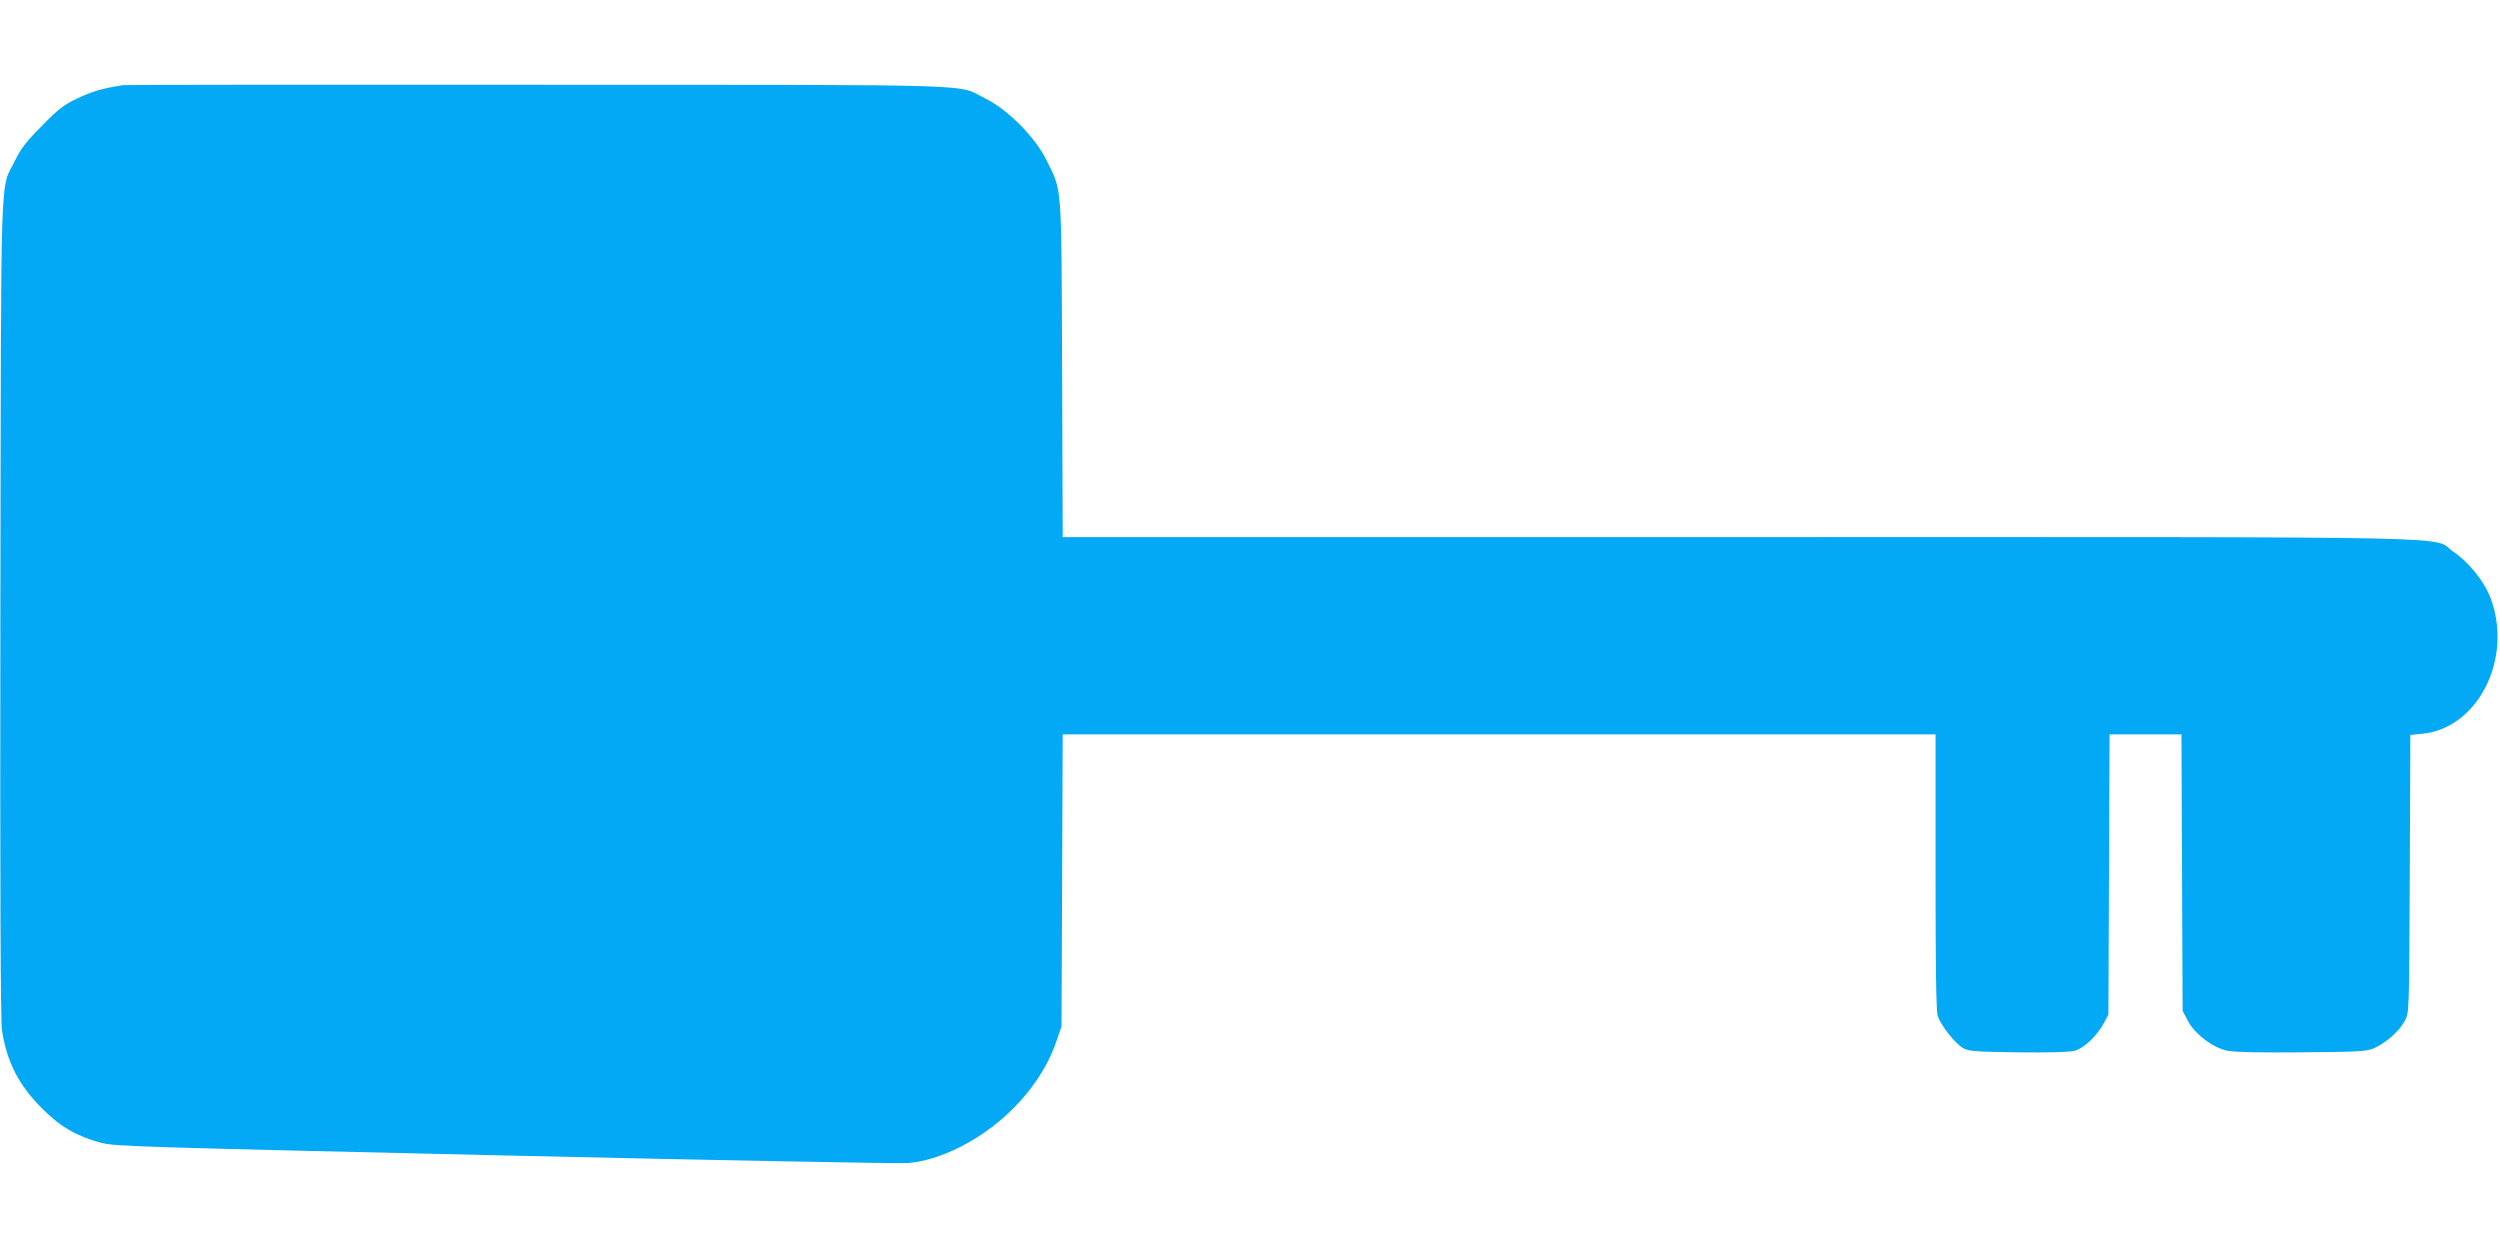 <?xml version="1.0" standalone="no"?>
<!DOCTYPE svg PUBLIC "-//W3C//DTD SVG 20010904//EN"
 "http://www.w3.org/TR/2001/REC-SVG-20010904/DTD/svg10.dtd">
<svg version="1.0" xmlns="http://www.w3.org/2000/svg"
 width="1280pt" height="640pt" viewBox="0 0 1280 640"
 preserveAspectRatio="xMidYMid meet">
<g transform="translate(0,640) scale(0.1,-0.1)"
fill="#03a9f4" stroke="none">
<path d="M630 5964 c-108 -17 -156 -31 -230 -66 -73 -34 -100 -55 -185 -142
-80 -80 -108 -117 -137 -176 -79 -163 -72 56 -76 -2290 -2 -1452 1 -2116 8
-2165 25 -162 86 -281 205 -400 92 -93 180 -144 302 -176 74 -19 192 -22 2068
-65 1095 -25 2022 -42 2062 -39 84 7 169 33 268 82 233 117 423 326 496 548
l24 70 3 747 3 748 2234 0 2235 0 0 -701 c0 -494 3 -713 11 -740 15 -48 90
-143 131 -166 29 -16 66 -18 280 -21 165 -2 261 1 290 8 49 14 114 75 150 142
l23 43 3 718 3 717 184 0 184 0 3 -707 3 -708 26 -50 c35 -68 128 -139 203
-155 37 -7 164 -10 383 -8 310 3 330 4 374 24 60 28 125 87 152 138 22 41 22
43 25 752 l3 711 59 6 c287 26 469 386 351 697 -32 83 -110 181 -188 234 -124
83 232 76 -3655 76 l-3467 0 -3 863 c-4 966 1 902 -80 1067 -56 115 -196 257
-308 313 -159 79 55 72 -2295 73 -1155 1 -2111 0 -2125 -2z"/>
</g>
</svg>
